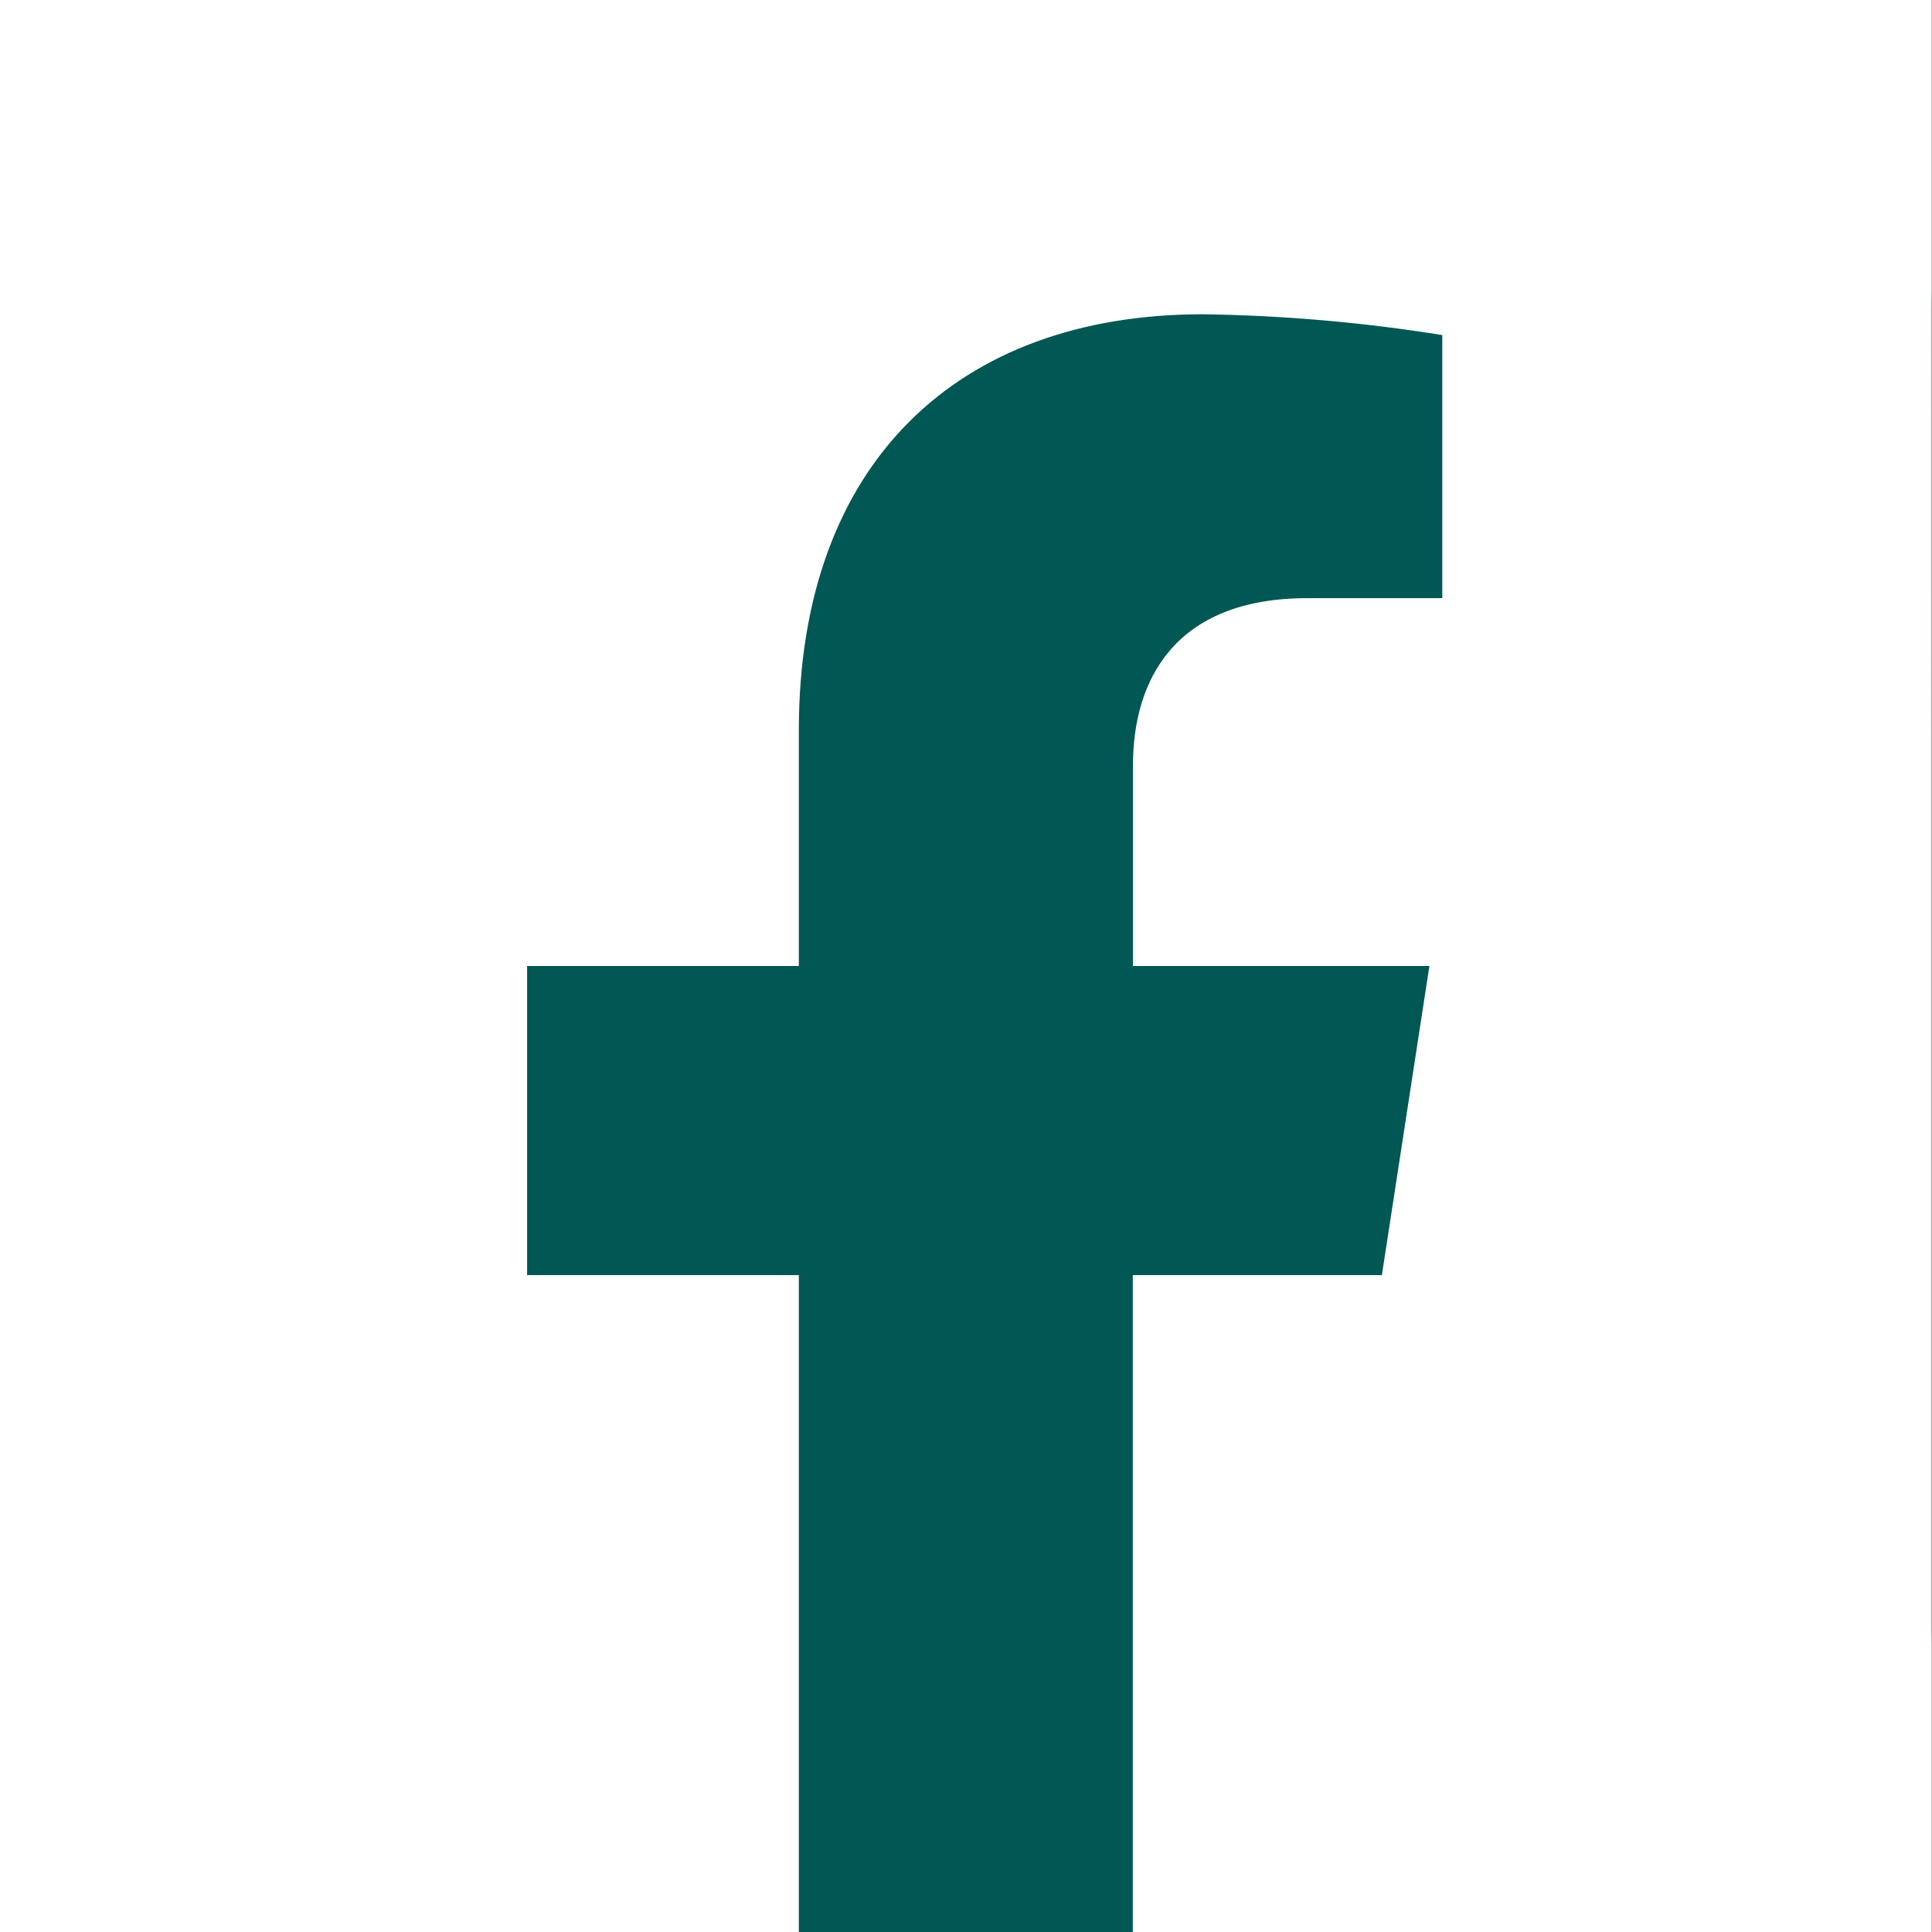 <?xml version="1.0" encoding="UTF-8"?><svg xmlns="http://www.w3.org/2000/svg" viewBox="0 0 104.94 104.95"><rect x="0" y="0" width="104.94" height="104.95" fill="#808080" stroke="none"/><defs><style>.e{fill:#005754;}.f{fill:#fff;}</style></defs><g id="a"/><g id="b"><g id="c"><g><rect id="d" class="e" x="0" y="0" width="104.94" height="104.94" rx="16.79" ry="16.79"/><path class="f" d="M93.7,0H0V104.94H43.39v-35.68h-14.76v-16.79h14.76v-12.8c0-14.56,8.67-22.6,21.94-22.6,4.36,.06,8.71,.44,13.01,1.13v14.29h-7.33c-7.22,0-9.47,4.48-9.47,9.07v10.91h16.1l-2.58,16.79h-13.53v35.68h32.15s.04,0,.06,0h11.18v-11.24h0V0h-11.24Z"/></g></g></g></svg>